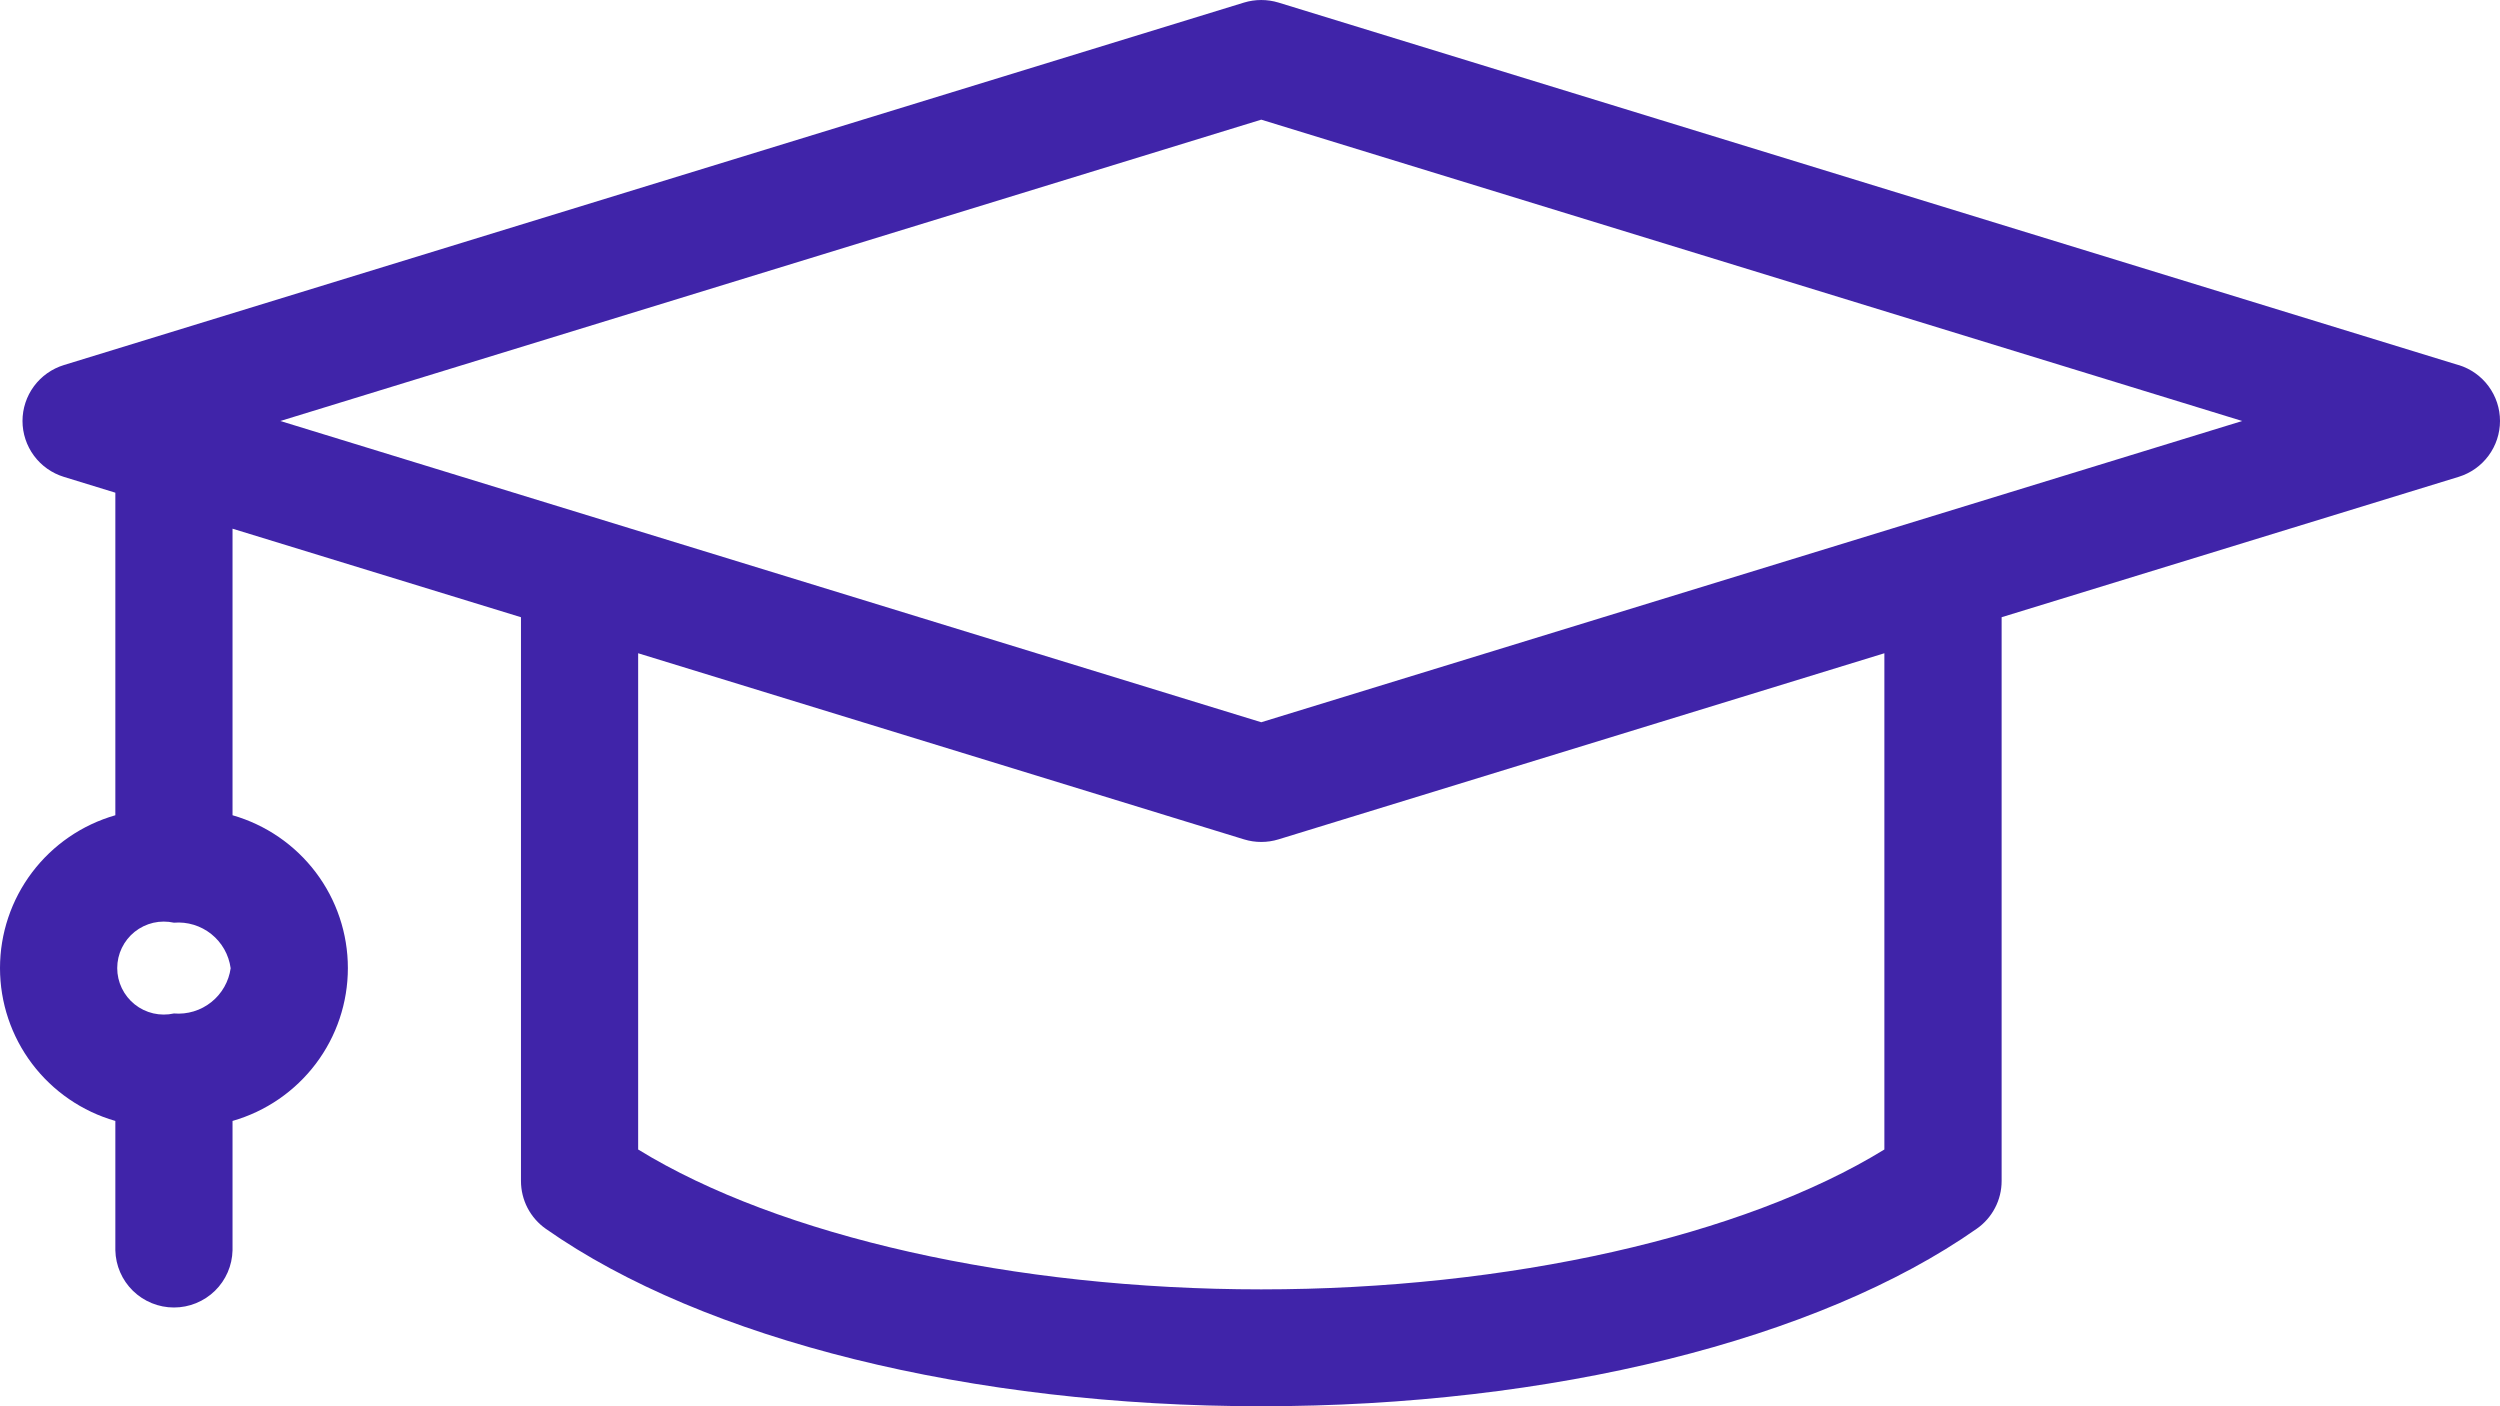 <svg width="80" height="45" viewBox="0 0 80 45" fill="none" xmlns="http://www.w3.org/2000/svg">
<path fill-rule="evenodd" clip-rule="evenodd" d="M40.36 23.112L8.971 13.472L40.36 3.829L71.751 13.472L40.36 23.112ZM60.3 36.784V20.904L40.911 26.86C40.552 26.97 40.168 26.97 39.809 26.86L20.421 20.904V36.784C24.934 39.559 32.449 41.26 40.36 41.26C48.271 41.26 55.785 39.558 60.3 36.784ZM7.382 30.978C7.323 31.406 7.102 31.796 6.764 32.066C6.426 32.337 5.997 32.467 5.566 32.431C5.348 32.479 5.122 32.478 4.904 32.428C4.687 32.377 4.483 32.279 4.309 32.139C4.135 32 3.995 31.823 3.898 31.622C3.801 31.421 3.751 31.201 3.751 30.979C3.751 30.756 3.801 30.536 3.898 30.335C3.995 30.134 4.135 29.957 4.309 29.818C4.483 29.679 4.687 29.58 4.904 29.529C5.122 29.479 5.348 29.478 5.566 29.526C5.997 29.49 6.425 29.621 6.763 29.891C7.1 30.161 7.321 30.55 7.38 30.978H7.382ZM78.671 11.682L40.911 0.082C40.551 -0.027 40.168 -0.027 39.809 0.082L2.044 11.682C1.66 11.8 1.325 12.037 1.087 12.359C0.849 12.681 0.72 13.071 0.72 13.471C0.72 13.871 0.849 14.261 1.087 14.583C1.325 14.905 1.66 15.142 2.044 15.26L3.691 15.766V26.088C2.627 26.393 1.692 27.035 1.026 27.917C0.36 28.799 0 29.874 0 30.979C0 32.083 0.36 33.158 1.026 34.04C1.692 34.922 2.627 35.565 3.691 35.87V40.009C3.702 40.498 3.904 40.964 4.254 41.306C4.605 41.648 5.076 41.84 5.566 41.84C6.056 41.84 6.527 41.648 6.878 41.306C7.228 40.964 7.43 40.498 7.441 40.009V35.87C8.505 35.565 9.44 34.922 10.106 34.04C10.772 33.158 11.132 32.083 11.132 30.979C11.132 29.874 10.772 28.799 10.106 27.917C9.44 27.035 8.505 26.393 7.441 26.088V16.918L16.671 19.751V37.791C16.671 38.091 16.743 38.387 16.881 38.654C17.02 38.92 17.22 39.149 17.466 39.322C22.533 42.878 31.091 45 40.36 45C49.628 45 58.187 42.876 63.252 39.322C63.499 39.15 63.701 38.921 63.84 38.654C63.98 38.388 64.052 38.092 64.052 37.791V19.751L78.677 15.259C79.06 15.141 79.395 14.904 79.633 14.582C79.871 14.26 80 13.87 80 13.47C80 13.07 79.871 12.68 79.633 12.358C79.395 12.036 79.06 11.799 78.677 11.681L78.671 11.682Z" fill="#4024A9"/>
</svg>
